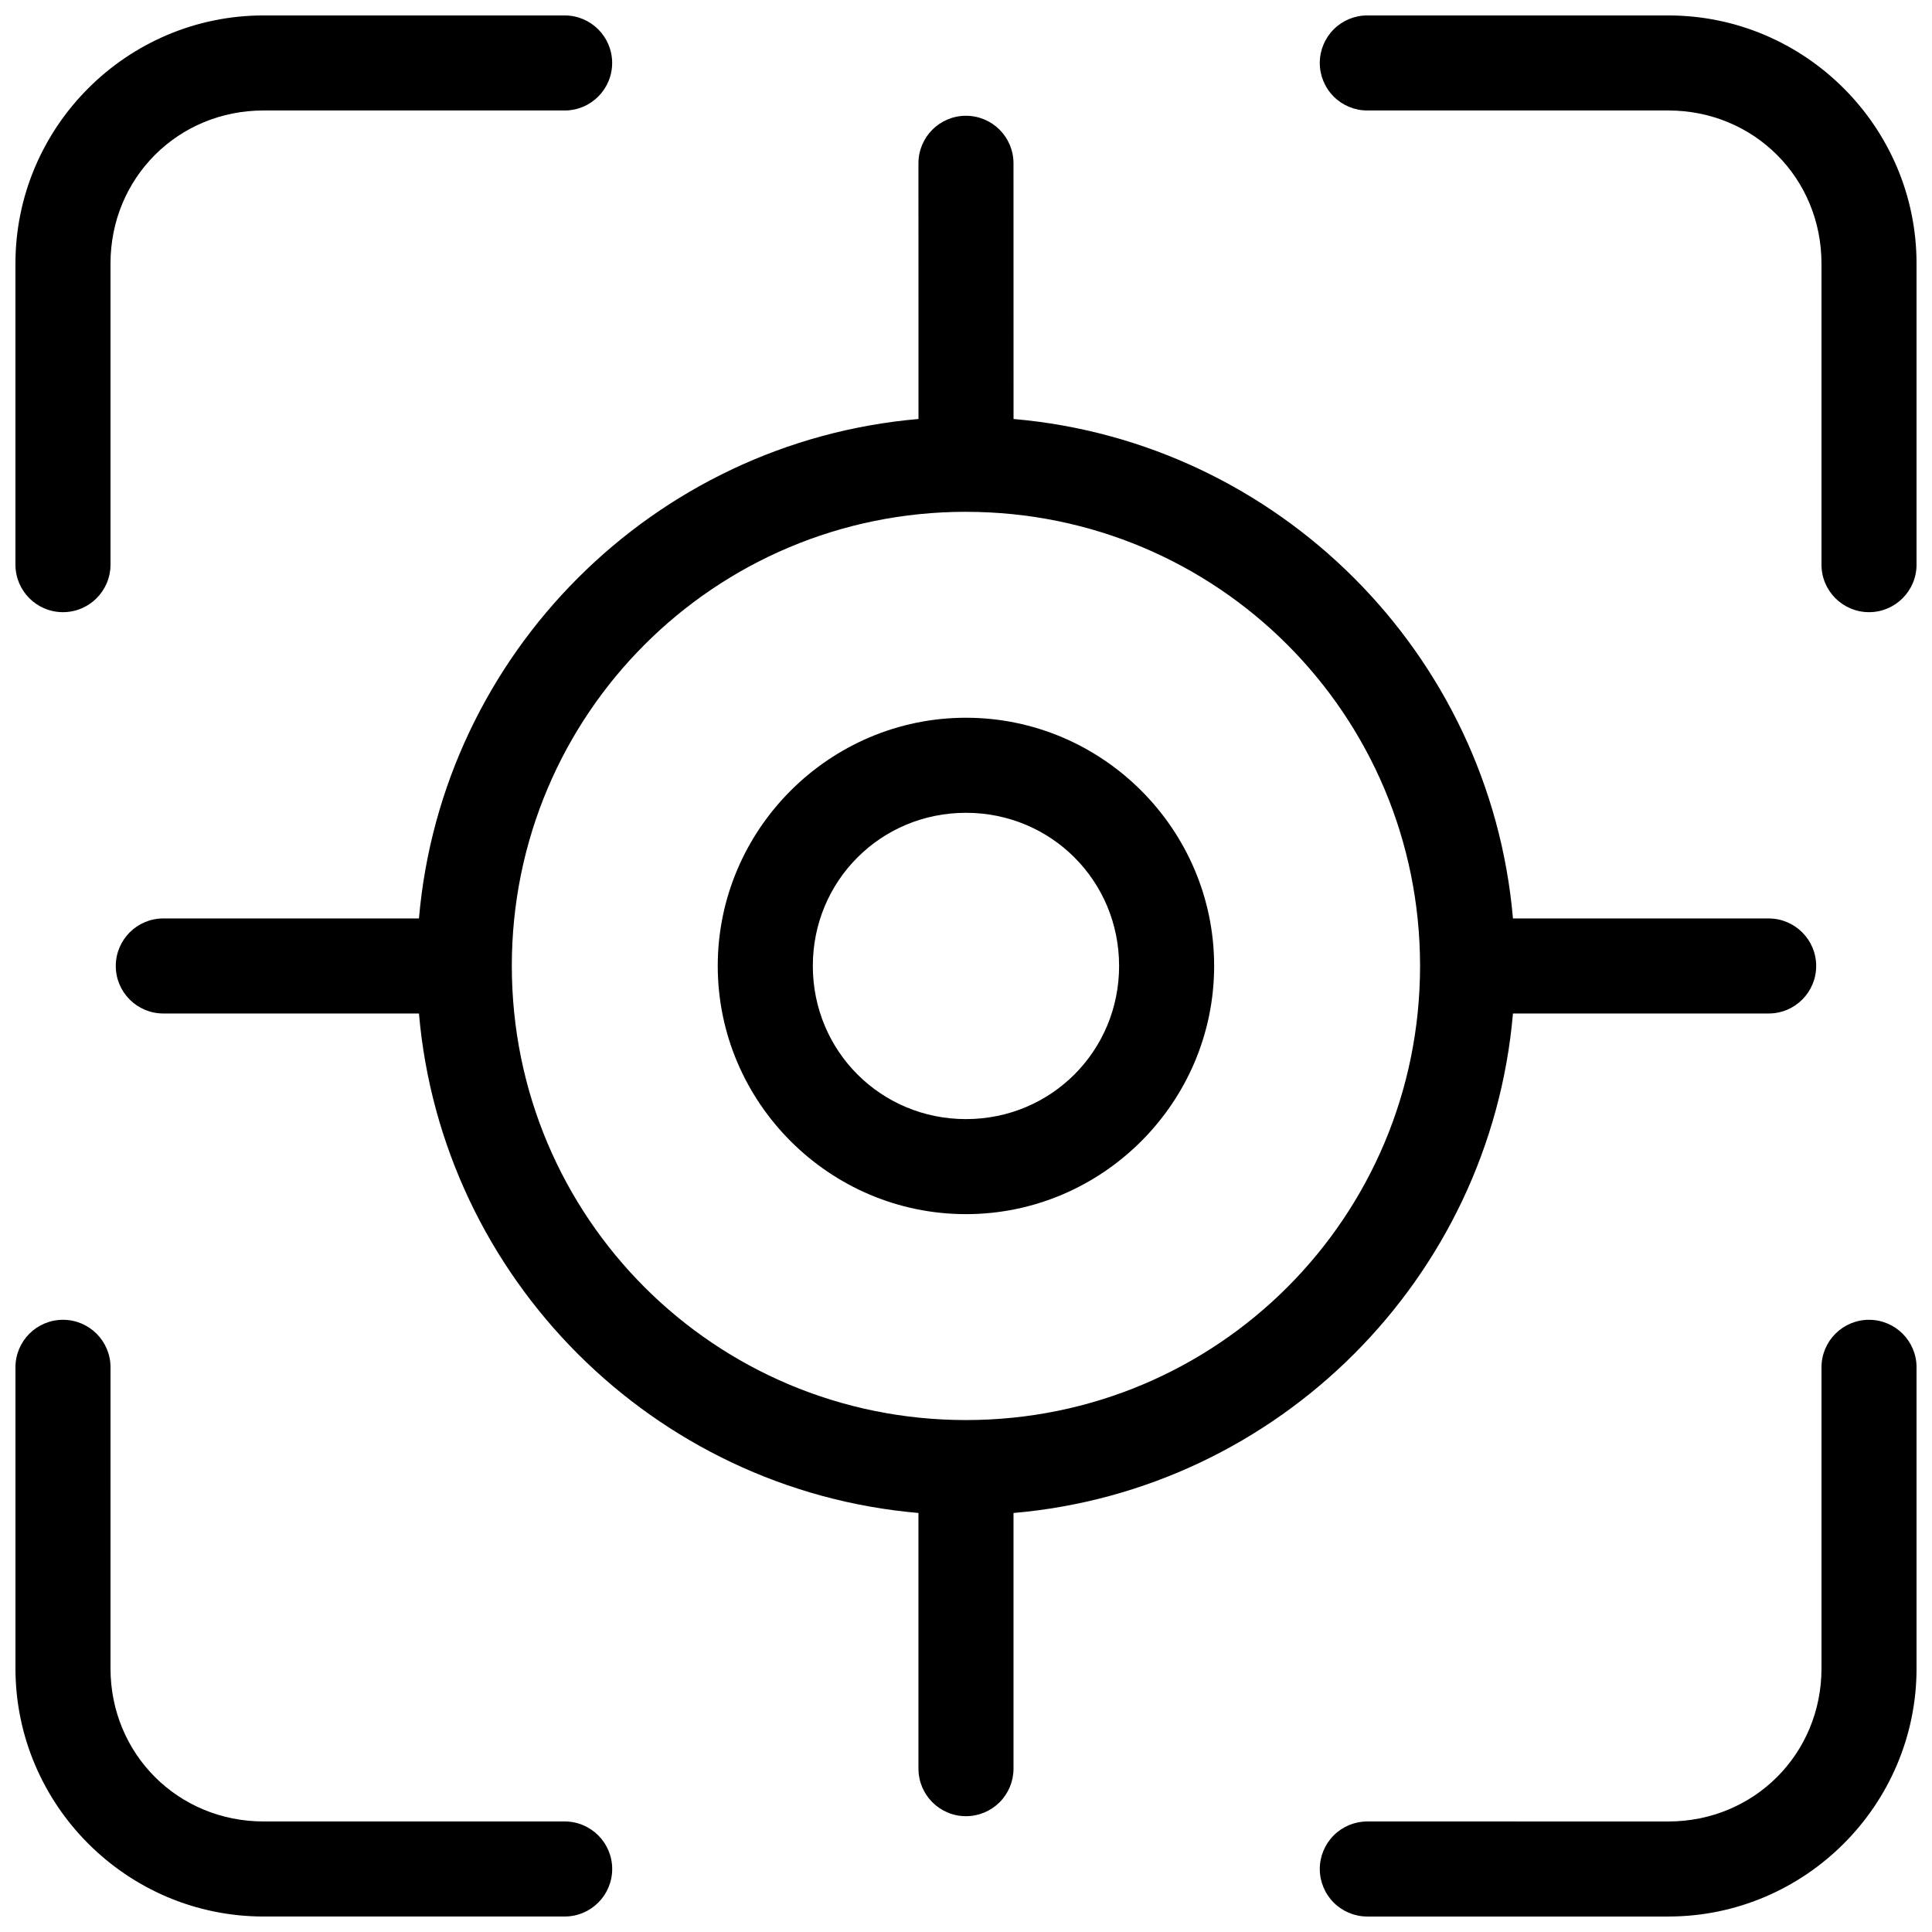 <?xml version="1.0" encoding="UTF-8"?>
<!-- Uploaded to: ICON Repo, www.svgrepo.com, Generator: ICON Repo Mixer Tools -->
<svg width="800px" height="800px" version="1.1" viewBox="144 144 512 512" xmlns="http://www.w3.org/2000/svg">
 <defs>
  <clipPath id="a">
   <path d="m148.09 148.09h503.81v503.81h-503.81z"/>
  </clipPath>
 </defs>
 <g clip-path="url(#a)">
  <path d="m213.86 148.09c-36.223 0-65.77 29.551-65.77 65.77v79.773c0 6.957 5.637 12.598 12.594 12.598s12.598-5.641 12.598-12.598v-79.773c0-22.703 17.879-40.582 40.582-40.582h79.773l-0.004 0.004c6.957 0 12.594-5.641 12.594-12.598 0-6.953-5.637-12.594-12.594-12.594zm292.5 0c-3.344-0.004-6.551 1.32-8.914 3.684-2.363 2.363-3.691 5.566-3.691 8.91s1.328 6.547 3.691 8.91c2.363 2.363 5.57 3.688 8.914 3.684h79.762c22.703 0 40.59 17.879 40.59 40.582v79.773c0 6.957 5.641 12.598 12.598 12.598 6.953 0 12.594-5.641 12.594-12.598v-79.773c0-36.223-29.559-65.77-65.781-65.77zm-345.67 345.67c-6.953 0-12.594 5.637-12.594 12.594v79.773c0 36.223 29.551 65.77 65.77 65.77h79.773c6.957 0 12.598-5.637 12.598-12.594 0-6.957-5.641-12.598-12.598-12.598h-79.773c-22.703 0-40.582-17.879-40.582-40.582l0.004-79.77c0-6.957-5.641-12.594-12.598-12.594zm478.62 0h0.004c-6.957 0-12.598 5.637-12.598 12.594v79.773c0 22.703-17.891 40.582-40.59 40.582l-79.762-0.004c-3.344 0-6.547 1.324-8.914 3.688-2.363 2.363-3.691 5.566-3.691 8.91 0 3.34 1.328 6.547 3.691 8.91 2.367 2.359 5.57 3.688 8.914 3.684h79.762c36.223 0 65.781-29.551 65.781-65.77v-79.773c0-6.957-5.637-12.594-12.594-12.594z" fill-rule="evenodd"/>
 </g>
 <path d="m399.99 174.68c-6.957 0-12.594 5.641-12.594 12.598l0.012 67.758c-70.207 6.051-126.32 62.156-132.38 132.36h-67.746c-6.957 0-12.598 5.637-12.598 12.594s5.641 12.594 12.598 12.594h67.746c6.051 70.207 62.164 126.31 132.37 132.37v67.758l0.004 0.004c0 6.953 5.633 12.59 12.586 12.594 3.34 0.004 6.547-1.324 8.91-3.684 2.363-2.363 3.691-5.57 3.691-8.91v-67.758c70.207-6.055 126.31-62.164 132.36-132.37h67.758c6.957 0 12.598-5.637 12.598-12.594s-5.641-12.594-12.598-12.594h-67.758c-6.059-70.195-62.152-126.3-132.35-132.36l-0.012-67.758c0-6.957-5.637-12.598-12.594-12.598zm0 104.96c66.617 0 120.34 53.738 120.34 120.35 0 66.617-53.727 120.34-120.34 120.34-66.602 0-120.33-53.699-120.35-120.29h-0.004c0.004-0.02 0.008-0.039 0.012-0.059-0.004-0.02-0.008-0.039-0.012-0.059 0.039-66.586 53.758-120.29 120.35-120.29z" fill-rule="evenodd"/>
 <path d="m399.99 334.21c-36.176 0-65.781 29.594-65.781 65.77s29.605 65.781 65.781 65.781 65.77-29.602 65.77-65.781c0-36.176-29.594-65.77-65.77-65.77zm0 25.191c22.562 0 40.582 18.016 40.582 40.582 0 22.562-18.02 40.59-40.582 40.59s-40.582-18.027-40.582-40.59 18.02-40.582 40.582-40.582z" fill-rule="evenodd"/>
</svg>